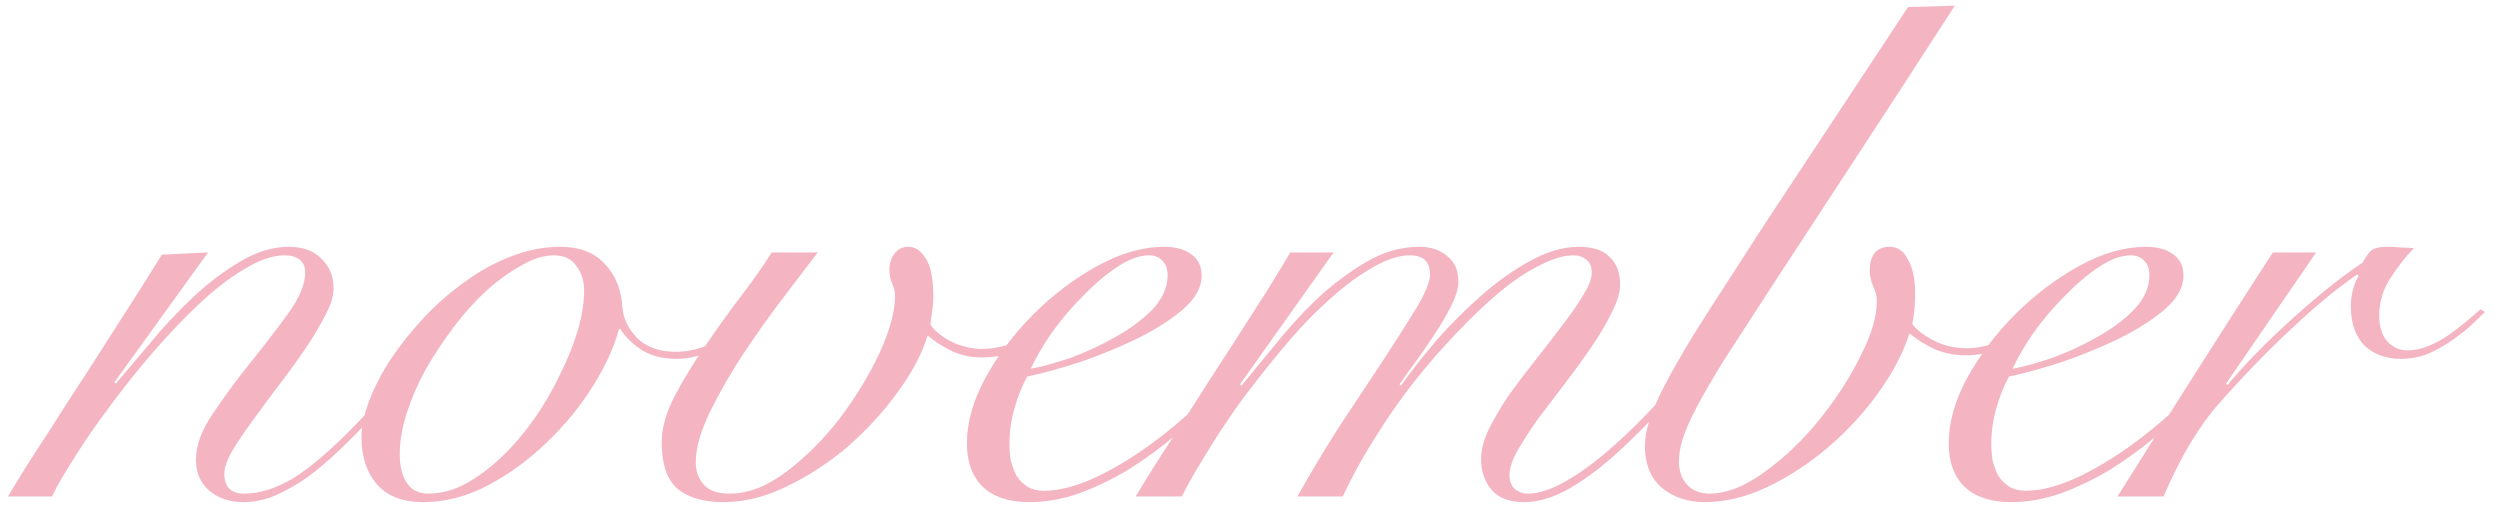 <?xml version="1.0" encoding="UTF-8"?> <svg xmlns="http://www.w3.org/2000/svg" width="141" height="29" viewBox="0 0 141 29" fill="none"> <path d="M11.733 14.24L6.453 21.56L6.533 21.64C7.093 20.973 7.746 20.2 8.493 19.32C9.239 18.413 10.04 17.56 10.893 16.76C11.746 15.96 12.626 15.293 13.533 14.76C14.466 14.2 15.386 13.92 16.293 13.92C17.093 13.92 17.706 14.147 18.133 14.6C18.586 15.027 18.813 15.587 18.813 16.28C18.813 16.707 18.653 17.213 18.333 17.8C18.04 18.387 17.666 19.013 17.213 19.68C16.759 20.347 16.266 21.027 15.733 21.72C15.2 22.413 14.706 23.08 14.253 23.72C13.8 24.333 13.413 24.907 13.093 25.44C12.8 25.947 12.653 26.373 12.653 26.72C12.653 27.467 13.026 27.84 13.773 27.84C14.626 27.84 15.533 27.56 16.493 27C17.453 26.413 18.599 25.44 19.933 24.08C20.466 23.547 21 22.96 21.533 22.32C22.093 21.68 22.626 21.053 23.133 20.44C23.64 19.8 24.093 19.2 24.493 18.64C24.919 18.08 25.253 17.613 25.493 17.24L25.773 17.4C25.239 18.2 24.546 19.16 23.693 20.28C22.866 21.373 21.959 22.453 20.973 23.52C20.386 24.16 19.786 24.773 19.173 25.36C18.559 25.947 17.946 26.467 17.333 26.92C16.72 27.347 16.106 27.693 15.493 27.96C14.906 28.2 14.319 28.32 13.733 28.32C12.96 28.32 12.319 28.107 11.813 27.68C11.306 27.253 11.053 26.667 11.053 25.92C11.053 25.12 11.373 24.253 12.013 23.32C12.653 22.36 13.36 21.4 14.133 20.44C14.906 19.48 15.613 18.56 16.253 17.68C16.893 16.8 17.213 16.027 17.213 15.36C17.213 15.04 17.106 14.8 16.893 14.64C16.68 14.48 16.399 14.4 16.053 14.4C15.386 14.4 14.639 14.653 13.813 15.16C12.986 15.64 12.133 16.293 11.253 17.12C10.399 17.92 9.533 18.827 8.653 19.84C7.799 20.827 6.999 21.827 6.253 22.84C5.506 23.827 4.839 24.787 4.253 25.72C3.666 26.627 3.226 27.387 2.933 28H0.453C1.146 26.827 1.893 25.64 2.693 24.44C3.466 23.213 4.239 22.013 5.013 20.84C5.786 19.64 6.519 18.493 7.213 17.4C7.933 16.28 8.573 15.267 9.133 14.36L11.733 14.24ZM42.666 17.88C42.026 18.6 41.306 19.173 40.506 19.6C39.706 20.027 38.92 20.24 38.146 20.24C37.4 20.24 36.76 20.08 36.226 19.76C35.693 19.413 35.28 19.013 34.986 18.56H34.906C34.64 19.573 34.146 20.653 33.426 21.8C32.706 22.947 31.84 24 30.826 24.96C29.84 25.92 28.746 26.72 27.546 27.36C26.346 28 25.12 28.32 23.866 28.32C22.72 28.32 21.853 27.987 21.266 27.32C20.68 26.653 20.386 25.76 20.386 24.64C20.386 24.053 20.533 23.373 20.826 22.6C21.12 21.827 21.52 21.053 22.026 20.28C22.56 19.48 23.173 18.707 23.866 17.96C24.586 17.187 25.36 16.507 26.186 15.92C27.013 15.307 27.88 14.827 28.786 14.48C29.72 14.107 30.653 13.92 31.586 13.92C32.68 13.92 33.52 14.24 34.106 14.88C34.72 15.52 35.053 16.347 35.106 17.36C35.16 17.973 35.44 18.547 35.946 19.08C36.48 19.587 37.2 19.84 38.106 19.84C38.906 19.84 39.653 19.64 40.346 19.24C41.066 18.84 41.733 18.32 42.346 17.68L42.666 17.88ZM22.546 25.6C22.546 26.293 22.68 26.84 22.946 27.24C23.213 27.64 23.613 27.84 24.146 27.84C24.866 27.84 25.573 27.653 26.266 27.28C26.986 26.88 27.666 26.373 28.306 25.76C28.973 25.12 29.586 24.4 30.146 23.6C30.706 22.8 31.186 21.973 31.586 21.12C32.013 20.267 32.346 19.44 32.586 18.64C32.826 17.813 32.946 17.067 32.946 16.4C32.946 15.84 32.8 15.373 32.506 15C32.24 14.6 31.813 14.4 31.226 14.4C30.666 14.4 30.066 14.587 29.426 14.96C28.786 15.307 28.133 15.773 27.466 16.36C26.826 16.947 26.213 17.627 25.626 18.4C25.04 19.173 24.506 19.973 24.026 20.8C23.573 21.627 23.213 22.453 22.946 23.28C22.68 24.107 22.546 24.88 22.546 25.6ZM46.12 14.24C45.613 14.907 44.973 15.747 44.2 16.76C43.426 17.773 42.666 18.84 41.92 19.96C41.2 21.053 40.573 22.147 40.04 23.24C39.506 24.333 39.24 25.28 39.24 26.08C39.24 26.56 39.386 26.973 39.68 27.32C39.973 27.667 40.466 27.84 41.16 27.84C42.2 27.84 43.266 27.427 44.36 26.6C45.453 25.773 46.453 24.773 47.36 23.6C48.266 22.4 49.013 21.173 49.6 19.92C50.186 18.64 50.48 17.56 50.48 16.68C50.48 16.467 50.426 16.24 50.32 16C50.213 15.76 50.16 15.493 50.16 15.2C50.16 14.88 50.253 14.587 50.44 14.32C50.626 14.053 50.893 13.92 51.24 13.92C51.613 13.92 51.933 14.133 52.2 14.56C52.493 14.987 52.64 15.72 52.64 16.76C52.64 17.053 52.613 17.333 52.56 17.6C52.533 17.84 52.506 18.08 52.48 18.32C52.773 18.72 53.2 19.053 53.76 19.32C54.32 19.56 54.866 19.68 55.4 19.68C56.093 19.68 56.826 19.507 57.6 19.16C58.4 18.787 59.053 18.187 59.56 17.36L59.88 17.56C59.693 17.96 59.426 18.32 59.08 18.64C58.76 18.96 58.4 19.24 58 19.48C57.6 19.693 57.173 19.867 56.72 20C56.266 20.107 55.813 20.16 55.36 20.16C54.773 20.16 54.213 20.04 53.68 19.8C53.146 19.533 52.693 19.24 52.32 18.92C52 19.96 51.426 21.04 50.6 22.16C49.8 23.253 48.866 24.267 47.8 25.2C46.733 26.107 45.586 26.853 44.36 27.44C43.16 28.027 41.973 28.32 40.8 28.32C39.68 28.32 38.813 28.067 38.2 27.56C37.613 27.027 37.32 26.16 37.32 24.96C37.32 24.16 37.56 23.293 38.04 22.36C38.546 21.4 39.133 20.44 39.8 19.48C40.466 18.493 41.146 17.547 41.84 16.64C42.533 15.733 43.093 14.933 43.52 14.24H46.12ZM65.853 15.52C65.853 15.147 65.746 14.867 65.533 14.68C65.347 14.493 65.106 14.4 64.813 14.4C64.253 14.4 63.64 14.627 62.973 15.08C62.333 15.507 61.693 16.053 61.053 16.72C60.413 17.36 59.827 18.053 59.293 18.8C58.786 19.547 58.4 20.213 58.133 20.8C58.72 20.693 59.453 20.493 60.333 20.2C61.213 19.88 62.053 19.493 62.853 19.04C63.68 18.587 64.386 18.067 64.973 17.48C65.56 16.867 65.853 16.213 65.853 15.52ZM72.333 17.64C71.933 18.307 71.427 19.04 70.813 19.84C70.227 20.64 69.546 21.44 68.773 22.24C68.026 23.013 67.213 23.773 66.333 24.52C65.48 25.24 64.587 25.893 63.653 26.48C62.72 27.04 61.773 27.493 60.813 27.84C59.88 28.16 58.96 28.32 58.053 28.32C56.933 28.32 56.066 28.04 55.453 27.48C54.84 26.893 54.533 26.067 54.533 25C54.533 23.827 54.88 22.6 55.573 21.32C56.293 20.013 57.2 18.813 58.293 17.72C59.386 16.627 60.587 15.72 61.893 15C63.2 14.28 64.453 13.92 65.653 13.92C66.32 13.92 66.84 14.067 67.213 14.36C67.587 14.627 67.773 15.027 67.773 15.56C67.773 16.2 67.427 16.827 66.733 17.44C66.04 18.027 65.186 18.573 64.173 19.08C63.187 19.56 62.12 20 60.973 20.4C59.827 20.773 58.813 21.053 57.933 21.24C57.64 21.773 57.4 22.373 57.213 23.04C57.026 23.707 56.933 24.373 56.933 25.04C56.933 25.36 56.96 25.68 57.013 26C57.093 26.293 57.2 26.573 57.333 26.84C57.493 27.08 57.693 27.28 57.933 27.44C58.2 27.6 58.52 27.68 58.893 27.68C59.773 27.68 60.8 27.4 61.973 26.84C63.173 26.253 64.386 25.48 65.613 24.52C66.84 23.56 68.013 22.467 69.133 21.24C70.253 20.013 71.213 18.747 72.013 17.44L72.333 17.64ZM64.053 28C64.64 27.013 65.32 25.933 66.093 24.76C66.84 23.587 67.6 22.4 68.373 21.2C69.173 19.973 69.947 18.773 70.693 17.6C71.467 16.4 72.16 15.28 72.773 14.24H75.213L69.933 21.68L70.013 21.76C70.52 21.147 71.133 20.4 71.853 19.52C72.573 18.613 73.36 17.747 74.213 16.92C75.093 16.093 76.027 15.387 77.013 14.8C78 14.213 79.013 13.92 80.053 13.92C80.693 13.92 81.213 14.093 81.613 14.44C82.04 14.76 82.253 15.24 82.253 15.88C82.253 16.253 82.12 16.707 81.853 17.24C81.587 17.773 81.267 18.32 80.893 18.88C80.547 19.413 80.187 19.933 79.813 20.44C79.44 20.947 79.147 21.36 78.933 21.68L79.013 21.76C79.573 20.96 80.24 20.107 81.013 19.2C81.813 18.293 82.653 17.453 83.533 16.68C84.44 15.88 85.36 15.227 86.293 14.72C87.253 14.187 88.173 13.92 89.053 13.92C89.827 13.92 90.4 14.107 90.773 14.48C91.173 14.853 91.373 15.373 91.373 16.04C91.373 16.493 91.213 17.027 90.893 17.64C90.6 18.253 90.213 18.907 89.733 19.6C89.28 20.267 88.787 20.947 88.253 21.64C87.72 22.333 87.213 23 86.733 23.64C86.28 24.28 85.893 24.88 85.573 25.44C85.28 25.973 85.133 26.427 85.133 26.8C85.133 27.12 85.227 27.373 85.413 27.56C85.627 27.747 85.88 27.84 86.173 27.84C86.813 27.84 87.56 27.587 88.413 27.08C89.293 26.573 90.227 25.867 91.213 24.96C92.227 24.053 93.28 22.973 94.373 21.72C95.467 20.44 96.573 19.04 97.693 17.52L98.013 17.68C96.92 19.173 95.827 20.573 94.733 21.88C93.64 23.16 92.573 24.28 91.533 25.24C90.52 26.2 89.533 26.96 88.573 27.52C87.64 28.053 86.773 28.32 85.973 28.32C85.147 28.32 84.533 28.093 84.133 27.64C83.733 27.16 83.533 26.573 83.533 25.88C83.533 25.373 83.68 24.813 83.973 24.2C84.293 23.56 84.68 22.907 85.133 22.24C85.613 21.573 86.12 20.907 86.653 20.24C87.187 19.573 87.68 18.933 88.133 18.32C88.613 17.707 89 17.147 89.293 16.64C89.613 16.133 89.773 15.72 89.773 15.4C89.773 15.027 89.667 14.773 89.453 14.64C89.267 14.48 89.027 14.4 88.733 14.4C88.2 14.4 87.573 14.587 86.853 14.96C86.133 15.307 85.373 15.813 84.573 16.48C83.8 17.12 83 17.88 82.173 18.76C81.347 19.613 80.533 20.547 79.733 21.56C78.96 22.547 78.227 23.6 77.533 24.72C76.84 25.813 76.24 26.907 75.733 28H73.173C73.92 26.667 74.72 25.333 75.573 24C76.453 22.667 77.267 21.44 78.013 20.32C78.76 19.173 79.387 18.187 79.893 17.36C80.4 16.507 80.653 15.88 80.653 15.48C80.653 14.76 80.28 14.4 79.533 14.4C78.867 14.4 78.12 14.653 77.293 15.16C76.467 15.64 75.627 16.28 74.773 17.08C73.92 17.853 73.08 18.747 72.253 19.76C71.427 20.747 70.64 21.747 69.893 22.76C69.173 23.773 68.533 24.747 67.973 25.68C67.413 26.587 66.973 27.36 66.653 28H64.053ZM110.253 0.32C107.96 3.867 105.973 6.92 104.293 9.48C102.64 12.013 101.226 14.173 100.053 15.96C98.906 17.72 97.973 19.16 97.253 20.28C96.56 21.4 96.026 22.32 95.653 23.04C95.28 23.76 95.026 24.347 94.893 24.8C94.76 25.227 94.693 25.64 94.693 26.04C94.693 26.573 94.853 27.013 95.173 27.36C95.493 27.68 95.906 27.84 96.413 27.84C97.373 27.84 98.4 27.44 99.493 26.64C100.613 25.84 101.64 24.867 102.573 23.72C103.506 22.573 104.28 21.387 104.893 20.16C105.533 18.933 105.853 17.88 105.853 17C105.853 16.707 105.786 16.427 105.653 16.16C105.52 15.867 105.453 15.56 105.453 15.24C105.453 14.867 105.533 14.56 105.693 14.32C105.88 14.053 106.173 13.92 106.573 13.92C107.026 13.92 107.373 14.16 107.613 14.64C107.88 15.12 108.013 15.747 108.013 16.52C108.013 17.16 107.96 17.747 107.853 18.28C108.093 18.6 108.493 18.907 109.053 19.2C109.613 19.493 110.24 19.64 110.933 19.64C111.706 19.64 112.413 19.44 113.053 19.04C113.72 18.64 114.28 18.147 114.733 17.56L115.013 17.84C114.586 18.373 114.013 18.88 113.293 19.36C112.573 19.813 111.773 20.04 110.893 20.04C110.28 20.04 109.706 19.933 109.173 19.72C108.64 19.48 108.146 19.173 107.693 18.8C107.346 19.893 106.76 21.013 105.933 22.16C105.133 23.28 104.186 24.307 103.093 25.24C102.026 26.147 100.88 26.893 99.653 27.48C98.453 28.04 97.28 28.32 96.133 28.32C95.2 28.32 94.4 28.053 93.733 27.52C93.093 26.96 92.773 26.173 92.773 25.16C92.773 24.733 92.853 24.267 93.013 23.76C93.173 23.227 93.453 22.573 93.853 21.8C94.253 21.027 94.8 20.067 95.493 18.92C96.213 17.773 97.12 16.36 98.213 14.68C99.306 12.973 100.626 10.96 102.173 8.64C103.72 6.293 105.533 3.547 107.613 0.4L110.253 0.32ZM121.227 15.52C121.227 15.147 121.12 14.867 120.907 14.68C120.72 14.493 120.48 14.4 120.187 14.4C119.627 14.4 119.013 14.627 118.347 15.08C117.707 15.507 117.067 16.053 116.427 16.72C115.787 17.36 115.2 18.053 114.667 18.8C114.16 19.547 113.773 20.213 113.507 20.8C114.093 20.693 114.827 20.493 115.707 20.2C116.587 19.88 117.427 19.493 118.227 19.04C119.053 18.587 119.76 18.067 120.347 17.48C120.933 16.867 121.227 16.213 121.227 15.52ZM127.707 17.64C127.307 18.307 126.8 19.04 126.187 19.84C125.6 20.64 124.92 21.44 124.147 22.24C123.4 23.013 122.587 23.773 121.707 24.52C120.853 25.24 119.96 25.893 119.027 26.48C118.093 27.04 117.147 27.493 116.187 27.84C115.253 28.16 114.333 28.32 113.427 28.32C112.307 28.32 111.44 28.04 110.827 27.48C110.213 26.893 109.907 26.067 109.907 25C109.907 23.827 110.253 22.6 110.947 21.32C111.667 20.013 112.573 18.813 113.667 17.72C114.76 16.627 115.96 15.72 117.267 15C118.573 14.28 119.827 13.92 121.027 13.92C121.693 13.92 122.213 14.067 122.587 14.36C122.96 14.627 123.147 15.027 123.147 15.56C123.147 16.2 122.8 16.827 122.107 17.44C121.413 18.027 120.56 18.573 119.547 19.08C118.56 19.56 117.493 20 116.347 20.4C115.2 20.773 114.187 21.053 113.307 21.24C113.013 21.773 112.773 22.373 112.587 23.04C112.4 23.707 112.307 24.373 112.307 25.04C112.307 25.36 112.333 25.68 112.387 26C112.467 26.293 112.573 26.573 112.707 26.84C112.867 27.08 113.067 27.28 113.307 27.44C113.573 27.6 113.893 27.68 114.267 27.68C115.147 27.68 116.173 27.4 117.347 26.84C118.547 26.253 119.76 25.48 120.987 24.52C122.213 23.56 123.387 22.467 124.507 21.24C125.627 20.013 126.587 18.747 127.387 17.44L127.707 17.64ZM130.627 14.24L125.547 21.64L125.627 21.72C126 21.267 126.467 20.747 127.027 20.16C127.614 19.547 128.24 18.933 128.907 18.32C129.6 17.68 130.32 17.053 131.067 16.44C131.814 15.827 132.547 15.28 133.267 14.8C133.4 14.533 133.547 14.32 133.707 14.16C133.867 14 134.187 13.92 134.667 13.92C134.96 13.92 135.214 13.933 135.427 13.96C135.667 13.96 135.907 13.973 136.147 14C135.694 14.453 135.254 15.013 134.827 15.68C134.4 16.32 134.187 17.027 134.187 17.8C134.187 18.413 134.334 18.893 134.627 19.24C134.947 19.587 135.334 19.76 135.787 19.76C136.187 19.76 136.574 19.68 136.947 19.52C137.347 19.36 137.72 19.16 138.067 18.92C138.414 18.68 138.747 18.427 139.067 18.16C139.387 17.893 139.667 17.653 139.907 17.44L140.147 17.6C139.88 17.867 139.574 18.16 139.227 18.48C138.88 18.773 138.507 19.053 138.107 19.32C137.707 19.587 137.28 19.813 136.827 20C136.374 20.16 135.907 20.24 135.427 20.24C134.574 20.24 133.88 19.987 133.347 19.48C132.84 18.947 132.587 18.213 132.587 17.28C132.587 16.64 132.734 16.067 133.027 15.56L132.947 15.48C131.854 16.227 130.654 17.213 129.347 18.44C128.04 19.64 126.654 21.067 125.187 22.72C124.654 23.307 124.094 24.08 123.507 25.04C122.947 26 122.454 26.987 122.027 28H119.427C120.867 25.707 122.307 23.427 123.747 21.16C125.187 18.893 126.667 16.587 128.187 14.24H130.627Z" fill="#F4B4C2"></path> </svg> 